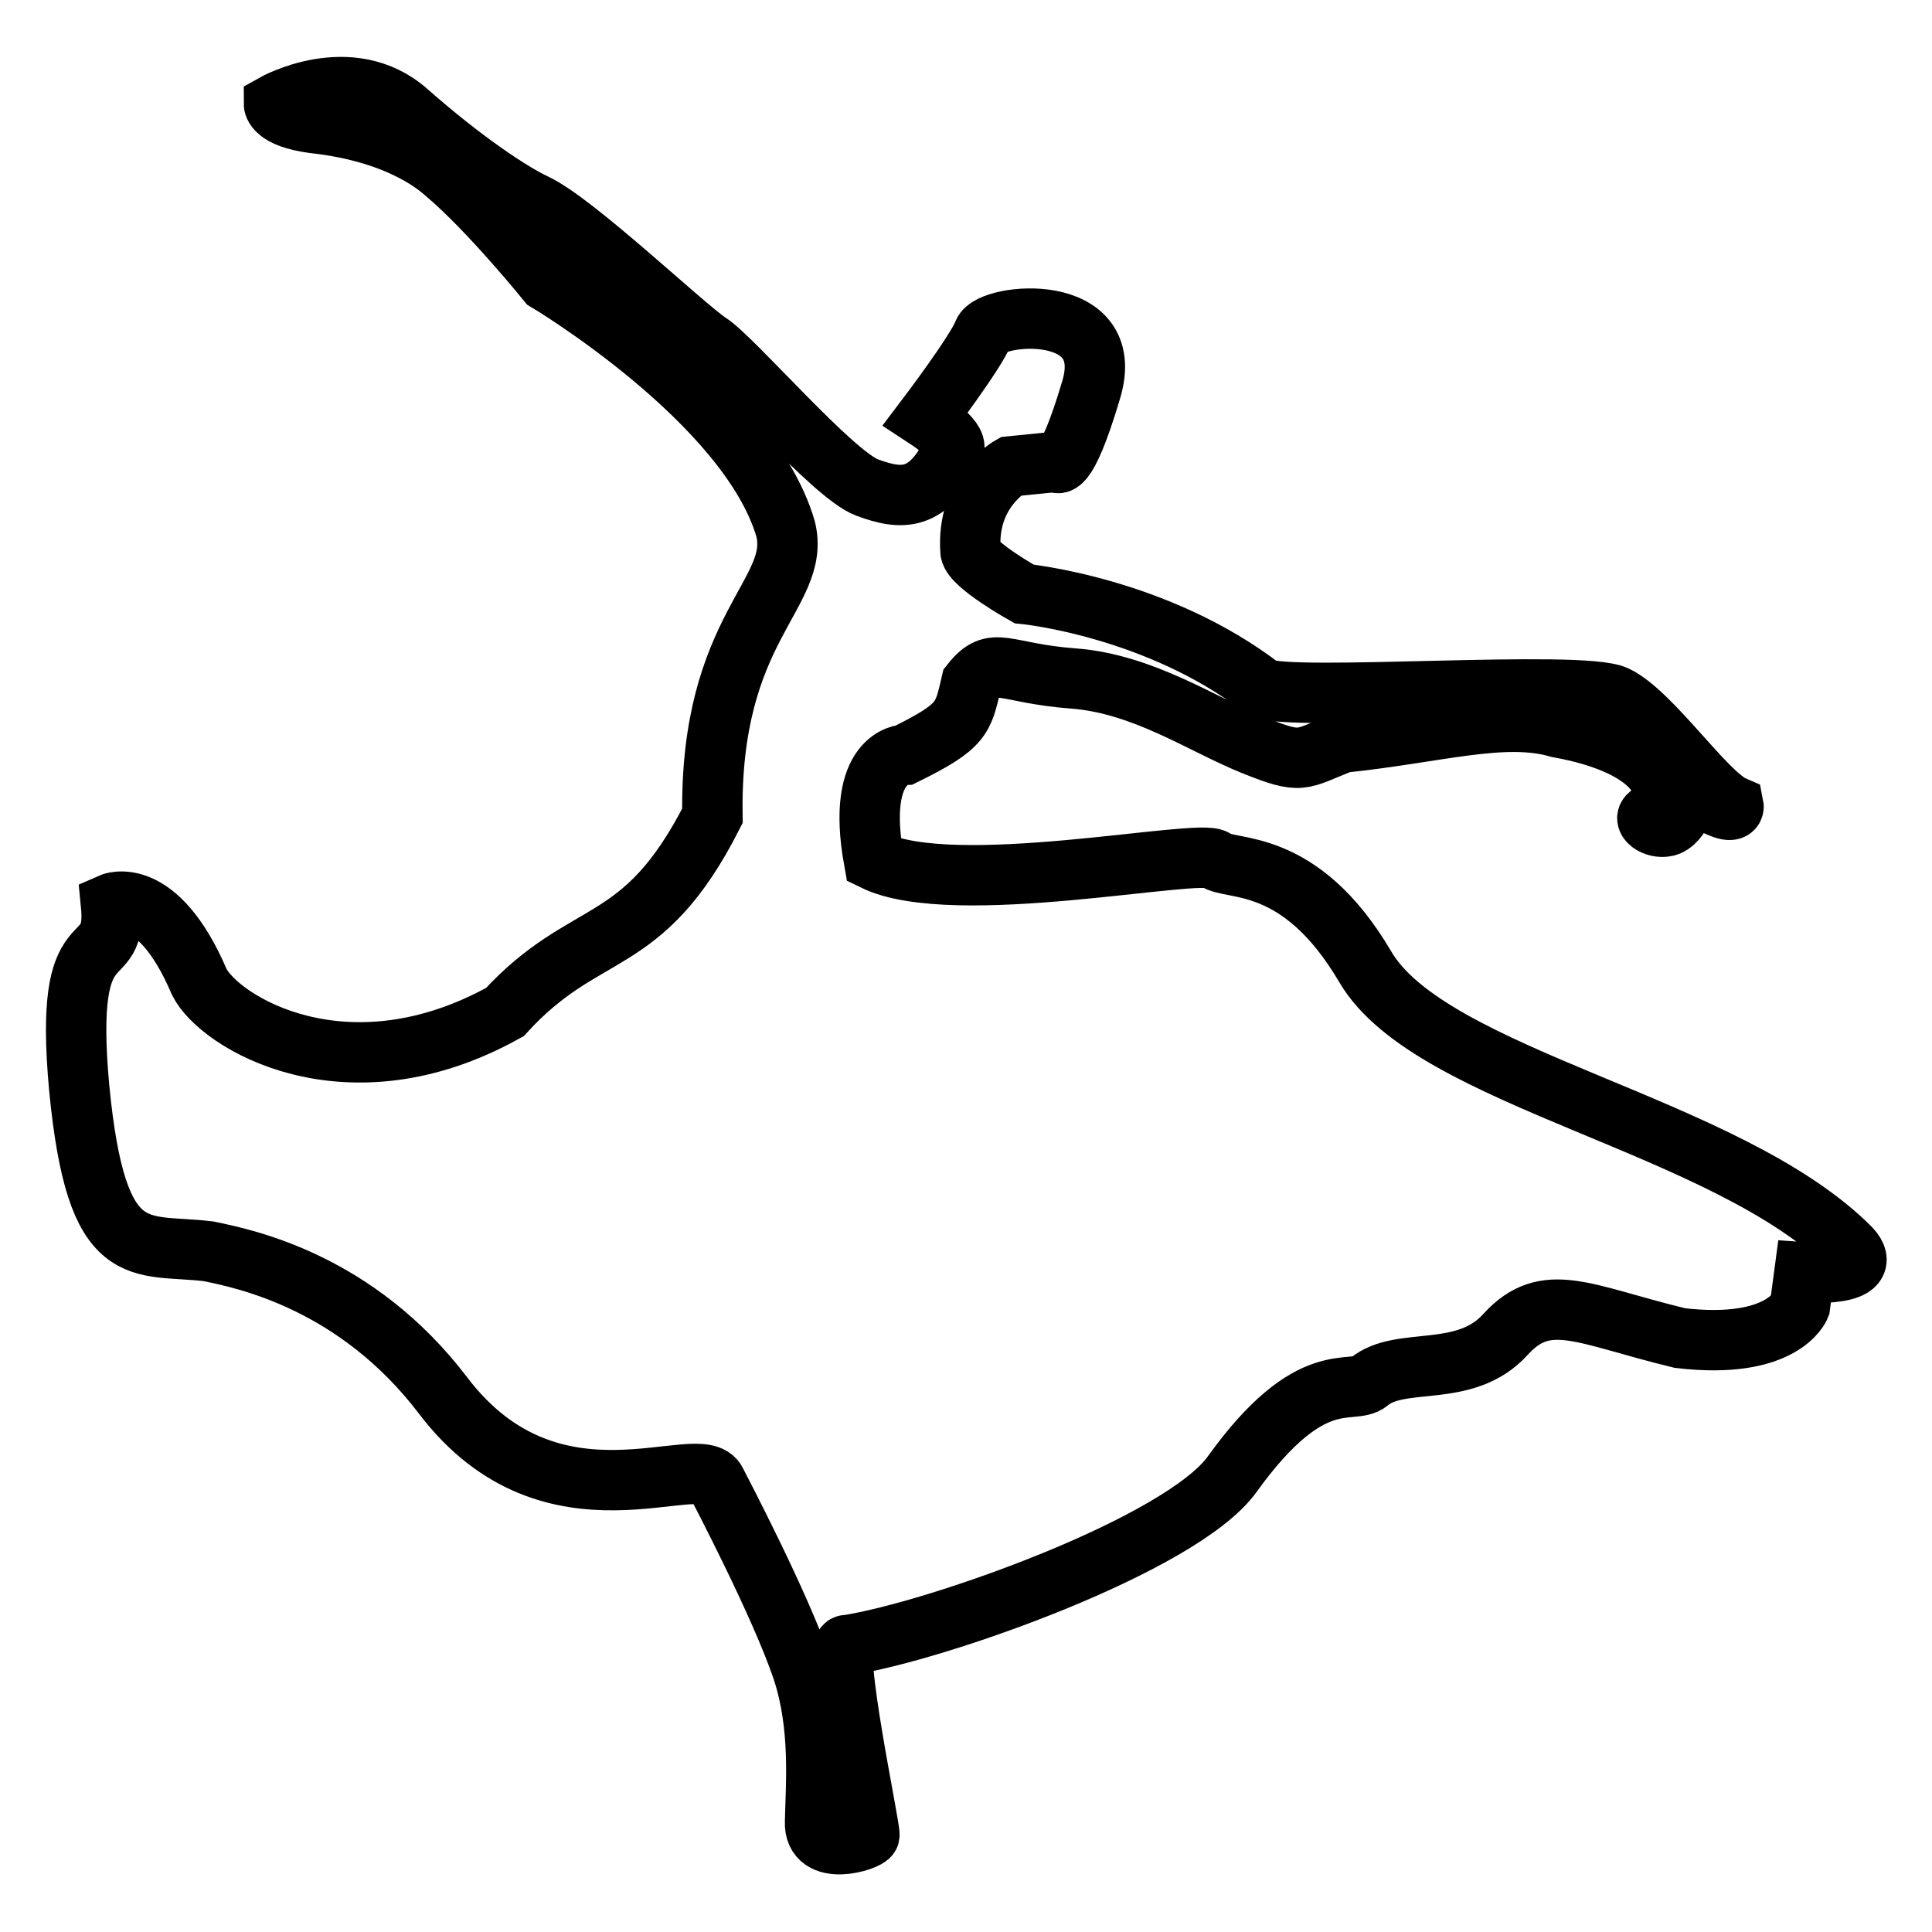 <?xml version="1.0" encoding="utf-8"?>
<!-- Svg Vector Icons : http://www.onlinewebfonts.com/icon -->
<!DOCTYPE svg PUBLIC "-//W3C//DTD SVG 1.1//EN" "http://www.w3.org/Graphics/SVG/1.1/DTD/svg11.dtd">
<svg version="1.1" xmlns="http://www.w3.org/2000/svg" xmlns:xlink="http://www.w3.org/1999/xlink" x="0px" y="0px" viewBox="0 0 256 256" enable-background="new 0 0 256 256" xml:space="preserve">
<g> <path stroke-width="8" fill-opacity="0" stroke="#000000"  d="M36.3,13.8c0,0,10.1-5.7,17.7,1c7.6,6.7,13.9,10.8,16.9,12.2c5.2,2.4,19.8,16.3,23,18.4 c3.3,2.1,16.4,17.5,21,19.2c4.6,1.7,8.1,1.9,11.5-5.1c0.6-1.3-3.7-4.1-3.7-4.1s6.6-8.7,7.6-11.3c1-2.6,17.8-4.3,14.3,7.5 c-3.5,11.8-4.7,9.6-4.7,9.6l-6,0.6c0,0-5.9,3.3-5.3,11.3c0.3,1.8,7.1,5.6,7.1,5.6s17.6,1.7,31.6,12.5c3.8,1.8,42.1-1.2,46.8,1 c4.7,2.2,11.9,13,15.6,14.6c0,0,0.2,1-1.7,0.2c-1.5-0.6-2.9-1.4-4.2-2.3c0,0-0.7,3.8-2.7,4.7c-1.5,0.6-3.5-0.7-2.6-1.4 c2.5-2,1.6-4.2,1.6-4.2s-0.9-5.1-13.6-7.4c-7.2-2.1-16.1,0.7-28.6,2c-5.7,2.2-5.2,3-11.9,0.3c-6.7-2.7-14.5-8.1-23.8-8.8 s-10.5-3.2-13.5,0.6c-1.1,4.7-1.1,5.7-8.8,9.5c0,0-6.6,0.1-4.1,14c10.6,5.2,43.2-1.7,45.2-0.1c2,1.6,11.2-0.6,19.9,14.2 c8.7,14.9,47.9,20.8,64.3,37.3c3.6,3.9-6.1,3.2-6.1,3.2l-0.6,4.5c0,0-2.3,5.8-15.9,4.2c-12.8-3.1-17.7-6.4-23.1-0.5 c-5.4,6-13.9,2.8-18.1,6.3c-2.3,1.9-7.6-2.4-18.1,12.2c-6.7,9.4-39.3,20.9-51.1,22.7c-2.2-0.6,3.2,24.5,3,25.2s-7.4,3-7.2-1.8 c0.1-4.9,0.8-12.7-1.7-20.2c-2.9-8.6-11-24-11.4-24.8c-2-4.5-21.7,7.6-36.2-11.5c-11.5-15.1-26.2-18.1-31.1-19.1 c-9.2-1.1-14.8,2.1-17.1-21.6c-2.2-23.7,5.2-14.6,4.2-24.5c0,0,6.1-2.7,11.7,10.4c2.6,5.3,19.5,15.7,40.5,4 c10.8-11.8,18.2-7.7,27.5-26c-0.4-25.1,11.8-29.4,9.7-38c-4.9-16.9-31.6-32.8-31.6-32.8S64.9,27.9,59.1,23 c-0.6-0.5-5.6-5.4-17.6-6.7C36.3,15.6,36.3,13.8,36.3,13.8z"/></g>
</svg>